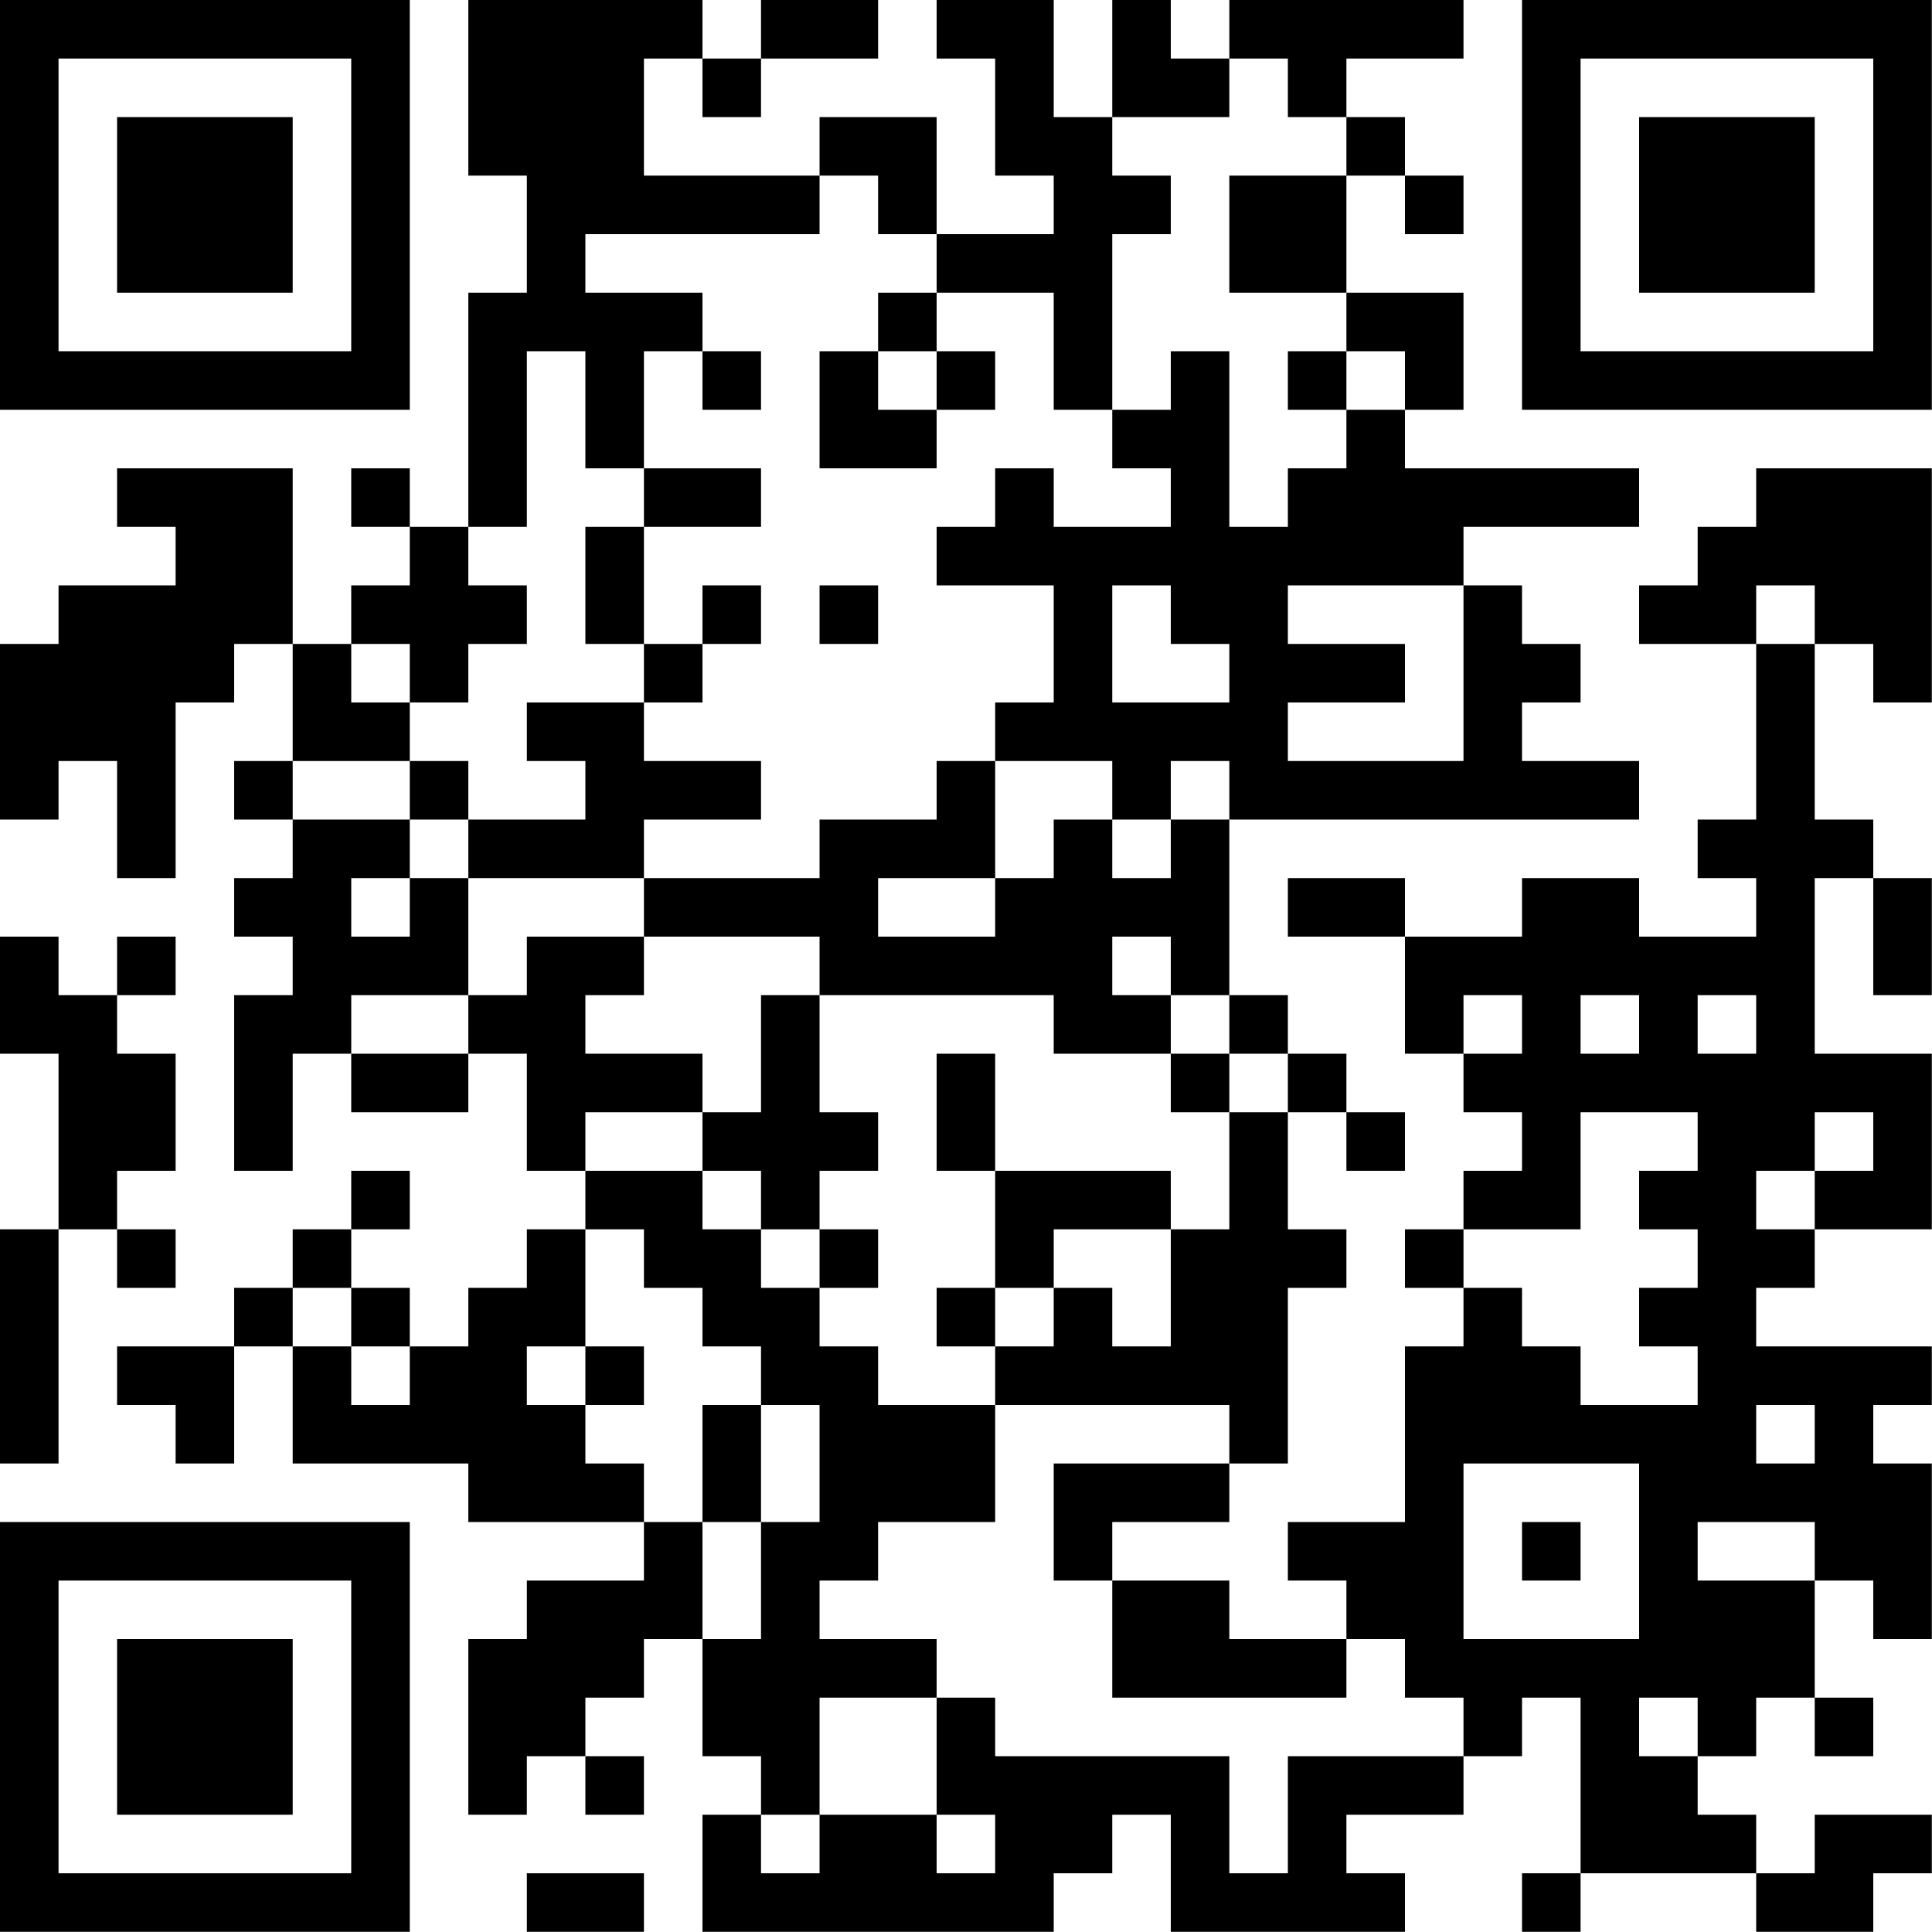 <?xml version="1.0" encoding="UTF-8"?>
<svg xmlns="http://www.w3.org/2000/svg" version="1.1" width="100" height="100" viewBox="0 0 100 100"><rect x="0" y="0" width="100" height="100" fill="#ffffff"/><g transform="scale(3.03)"><g transform="translate(0,0)"><path fill-rule="evenodd" d="M8 0L8 3L9 3L9 5L8 5L8 9L7 9L7 8L6 8L6 9L7 9L7 10L6 10L6 11L5 11L5 8L2 8L2 9L3 9L3 10L1 10L1 11L0 11L0 14L1 14L1 13L2 13L2 15L3 15L3 12L4 12L4 11L5 11L5 13L4 13L4 14L5 14L5 15L4 15L4 16L5 16L5 17L4 17L4 20L5 20L5 18L6 18L6 19L8 19L8 18L9 18L9 20L10 20L10 21L9 21L9 22L8 22L8 23L7 23L7 22L6 22L6 21L7 21L7 20L6 20L6 21L5 21L5 22L4 22L4 23L2 23L2 24L3 24L3 25L4 25L4 23L5 23L5 25L8 25L8 26L11 26L11 27L9 27L9 28L8 28L8 31L9 31L9 30L10 30L10 31L11 31L11 30L10 30L10 29L11 29L11 28L12 28L12 30L13 30L13 31L12 31L12 33L18 33L18 32L19 32L19 31L20 31L20 33L24 33L24 32L23 32L23 31L25 31L25 30L26 30L26 29L27 29L27 32L26 32L26 33L27 33L27 32L30 32L30 33L32 33L32 32L33 32L33 31L31 31L31 32L30 32L30 31L29 31L29 30L30 30L30 29L31 29L31 30L32 30L32 29L31 29L31 27L32 27L32 28L33 28L33 25L32 25L32 24L33 24L33 23L30 23L30 22L31 22L31 21L33 21L33 18L31 18L31 15L32 15L32 17L33 17L33 15L32 15L32 14L31 14L31 11L32 11L32 12L33 12L33 8L30 8L30 9L29 9L29 10L28 10L28 11L30 11L30 14L29 14L29 15L30 15L30 16L28 16L28 15L26 15L26 16L24 16L24 15L22 15L22 16L24 16L24 18L25 18L25 19L26 19L26 20L25 20L25 21L24 21L24 22L25 22L25 23L24 23L24 26L22 26L22 27L23 27L23 28L21 28L21 27L19 27L19 26L21 26L21 25L22 25L22 22L23 22L23 21L22 21L22 19L23 19L23 20L24 20L24 19L23 19L23 18L22 18L22 17L21 17L21 14L28 14L28 13L26 13L26 12L27 12L27 11L26 11L26 10L25 10L25 9L28 9L28 8L24 8L24 7L25 7L25 5L23 5L23 3L24 3L24 4L25 4L25 3L24 3L24 2L23 2L23 1L25 1L25 0L21 0L21 1L20 1L20 0L19 0L19 2L18 2L18 0L16 0L16 1L17 1L17 3L18 3L18 4L16 4L16 2L14 2L14 3L11 3L11 1L12 1L12 2L13 2L13 1L15 1L15 0L13 0L13 1L12 1L12 0ZM21 1L21 2L19 2L19 3L20 3L20 4L19 4L19 7L18 7L18 5L16 5L16 4L15 4L15 3L14 3L14 4L10 4L10 5L12 5L12 6L11 6L11 8L10 8L10 6L9 6L9 9L8 9L8 10L9 10L9 11L8 11L8 12L7 12L7 11L6 11L6 12L7 12L7 13L5 13L5 14L7 14L7 15L6 15L6 16L7 16L7 15L8 15L8 17L6 17L6 18L8 18L8 17L9 17L9 16L11 16L11 17L10 17L10 18L12 18L12 19L10 19L10 20L12 20L12 21L13 21L13 22L14 22L14 23L15 23L15 24L17 24L17 26L15 26L15 27L14 27L14 28L16 28L16 29L14 29L14 31L13 31L13 32L14 32L14 31L16 31L16 32L17 32L17 31L16 31L16 29L17 29L17 30L21 30L21 32L22 32L22 30L25 30L25 29L24 29L24 28L23 28L23 29L19 29L19 27L18 27L18 25L21 25L21 24L17 24L17 23L18 23L18 22L19 22L19 23L20 23L20 21L21 21L21 19L22 19L22 18L21 18L21 17L20 17L20 16L19 16L19 17L20 17L20 18L18 18L18 17L14 17L14 16L11 16L11 15L14 15L14 14L16 14L16 13L17 13L17 15L15 15L15 16L17 16L17 15L18 15L18 14L19 14L19 15L20 15L20 14L21 14L21 13L20 13L20 14L19 14L19 13L17 13L17 12L18 12L18 10L16 10L16 9L17 9L17 8L18 8L18 9L20 9L20 8L19 8L19 7L20 7L20 6L21 6L21 9L22 9L22 8L23 8L23 7L24 7L24 6L23 6L23 5L21 5L21 3L23 3L23 2L22 2L22 1ZM15 5L15 6L14 6L14 8L16 8L16 7L17 7L17 6L16 6L16 5ZM12 6L12 7L13 7L13 6ZM15 6L15 7L16 7L16 6ZM22 6L22 7L23 7L23 6ZM11 8L11 9L10 9L10 11L11 11L11 12L9 12L9 13L10 13L10 14L8 14L8 13L7 13L7 14L8 14L8 15L11 15L11 14L13 14L13 13L11 13L11 12L12 12L12 11L13 11L13 10L12 10L12 11L11 11L11 9L13 9L13 8ZM14 10L14 11L15 11L15 10ZM19 10L19 12L21 12L21 11L20 11L20 10ZM22 10L22 11L24 11L24 12L22 12L22 13L25 13L25 10ZM30 10L30 11L31 11L31 10ZM0 16L0 18L1 18L1 21L0 21L0 25L1 25L1 21L2 21L2 22L3 22L3 21L2 21L2 20L3 20L3 18L2 18L2 17L3 17L3 16L2 16L2 17L1 17L1 16ZM13 17L13 19L12 19L12 20L13 20L13 21L14 21L14 22L15 22L15 21L14 21L14 20L15 20L15 19L14 19L14 17ZM25 17L25 18L26 18L26 17ZM27 17L27 18L28 18L28 17ZM29 17L29 18L30 18L30 17ZM16 18L16 20L17 20L17 22L16 22L16 23L17 23L17 22L18 22L18 21L20 21L20 20L17 20L17 18ZM20 18L20 19L21 19L21 18ZM27 19L27 21L25 21L25 22L26 22L26 23L27 23L27 24L29 24L29 23L28 23L28 22L29 22L29 21L28 21L28 20L29 20L29 19ZM31 19L31 20L30 20L30 21L31 21L31 20L32 20L32 19ZM10 21L10 23L9 23L9 24L10 24L10 25L11 25L11 26L12 26L12 28L13 28L13 26L14 26L14 24L13 24L13 23L12 23L12 22L11 22L11 21ZM5 22L5 23L6 23L6 24L7 24L7 23L6 23L6 22ZM10 23L10 24L11 24L11 23ZM12 24L12 26L13 26L13 24ZM30 24L30 25L31 25L31 24ZM25 25L25 28L28 28L28 25ZM26 26L26 27L27 27L27 26ZM29 26L29 27L31 27L31 26ZM28 29L28 30L29 30L29 29ZM9 32L9 33L11 33L11 32ZM0 0L0 7L7 7L7 0ZM1 1L1 6L6 6L6 1ZM2 2L2 5L5 5L5 2ZM26 0L26 7L33 7L33 0ZM27 1L27 6L32 6L32 1ZM28 2L28 5L31 5L31 2ZM0 26L0 33L7 33L7 26ZM1 27L1 32L6 32L6 27ZM2 28L2 31L5 31L5 28Z" fill="#000000"/></g></g></svg>
